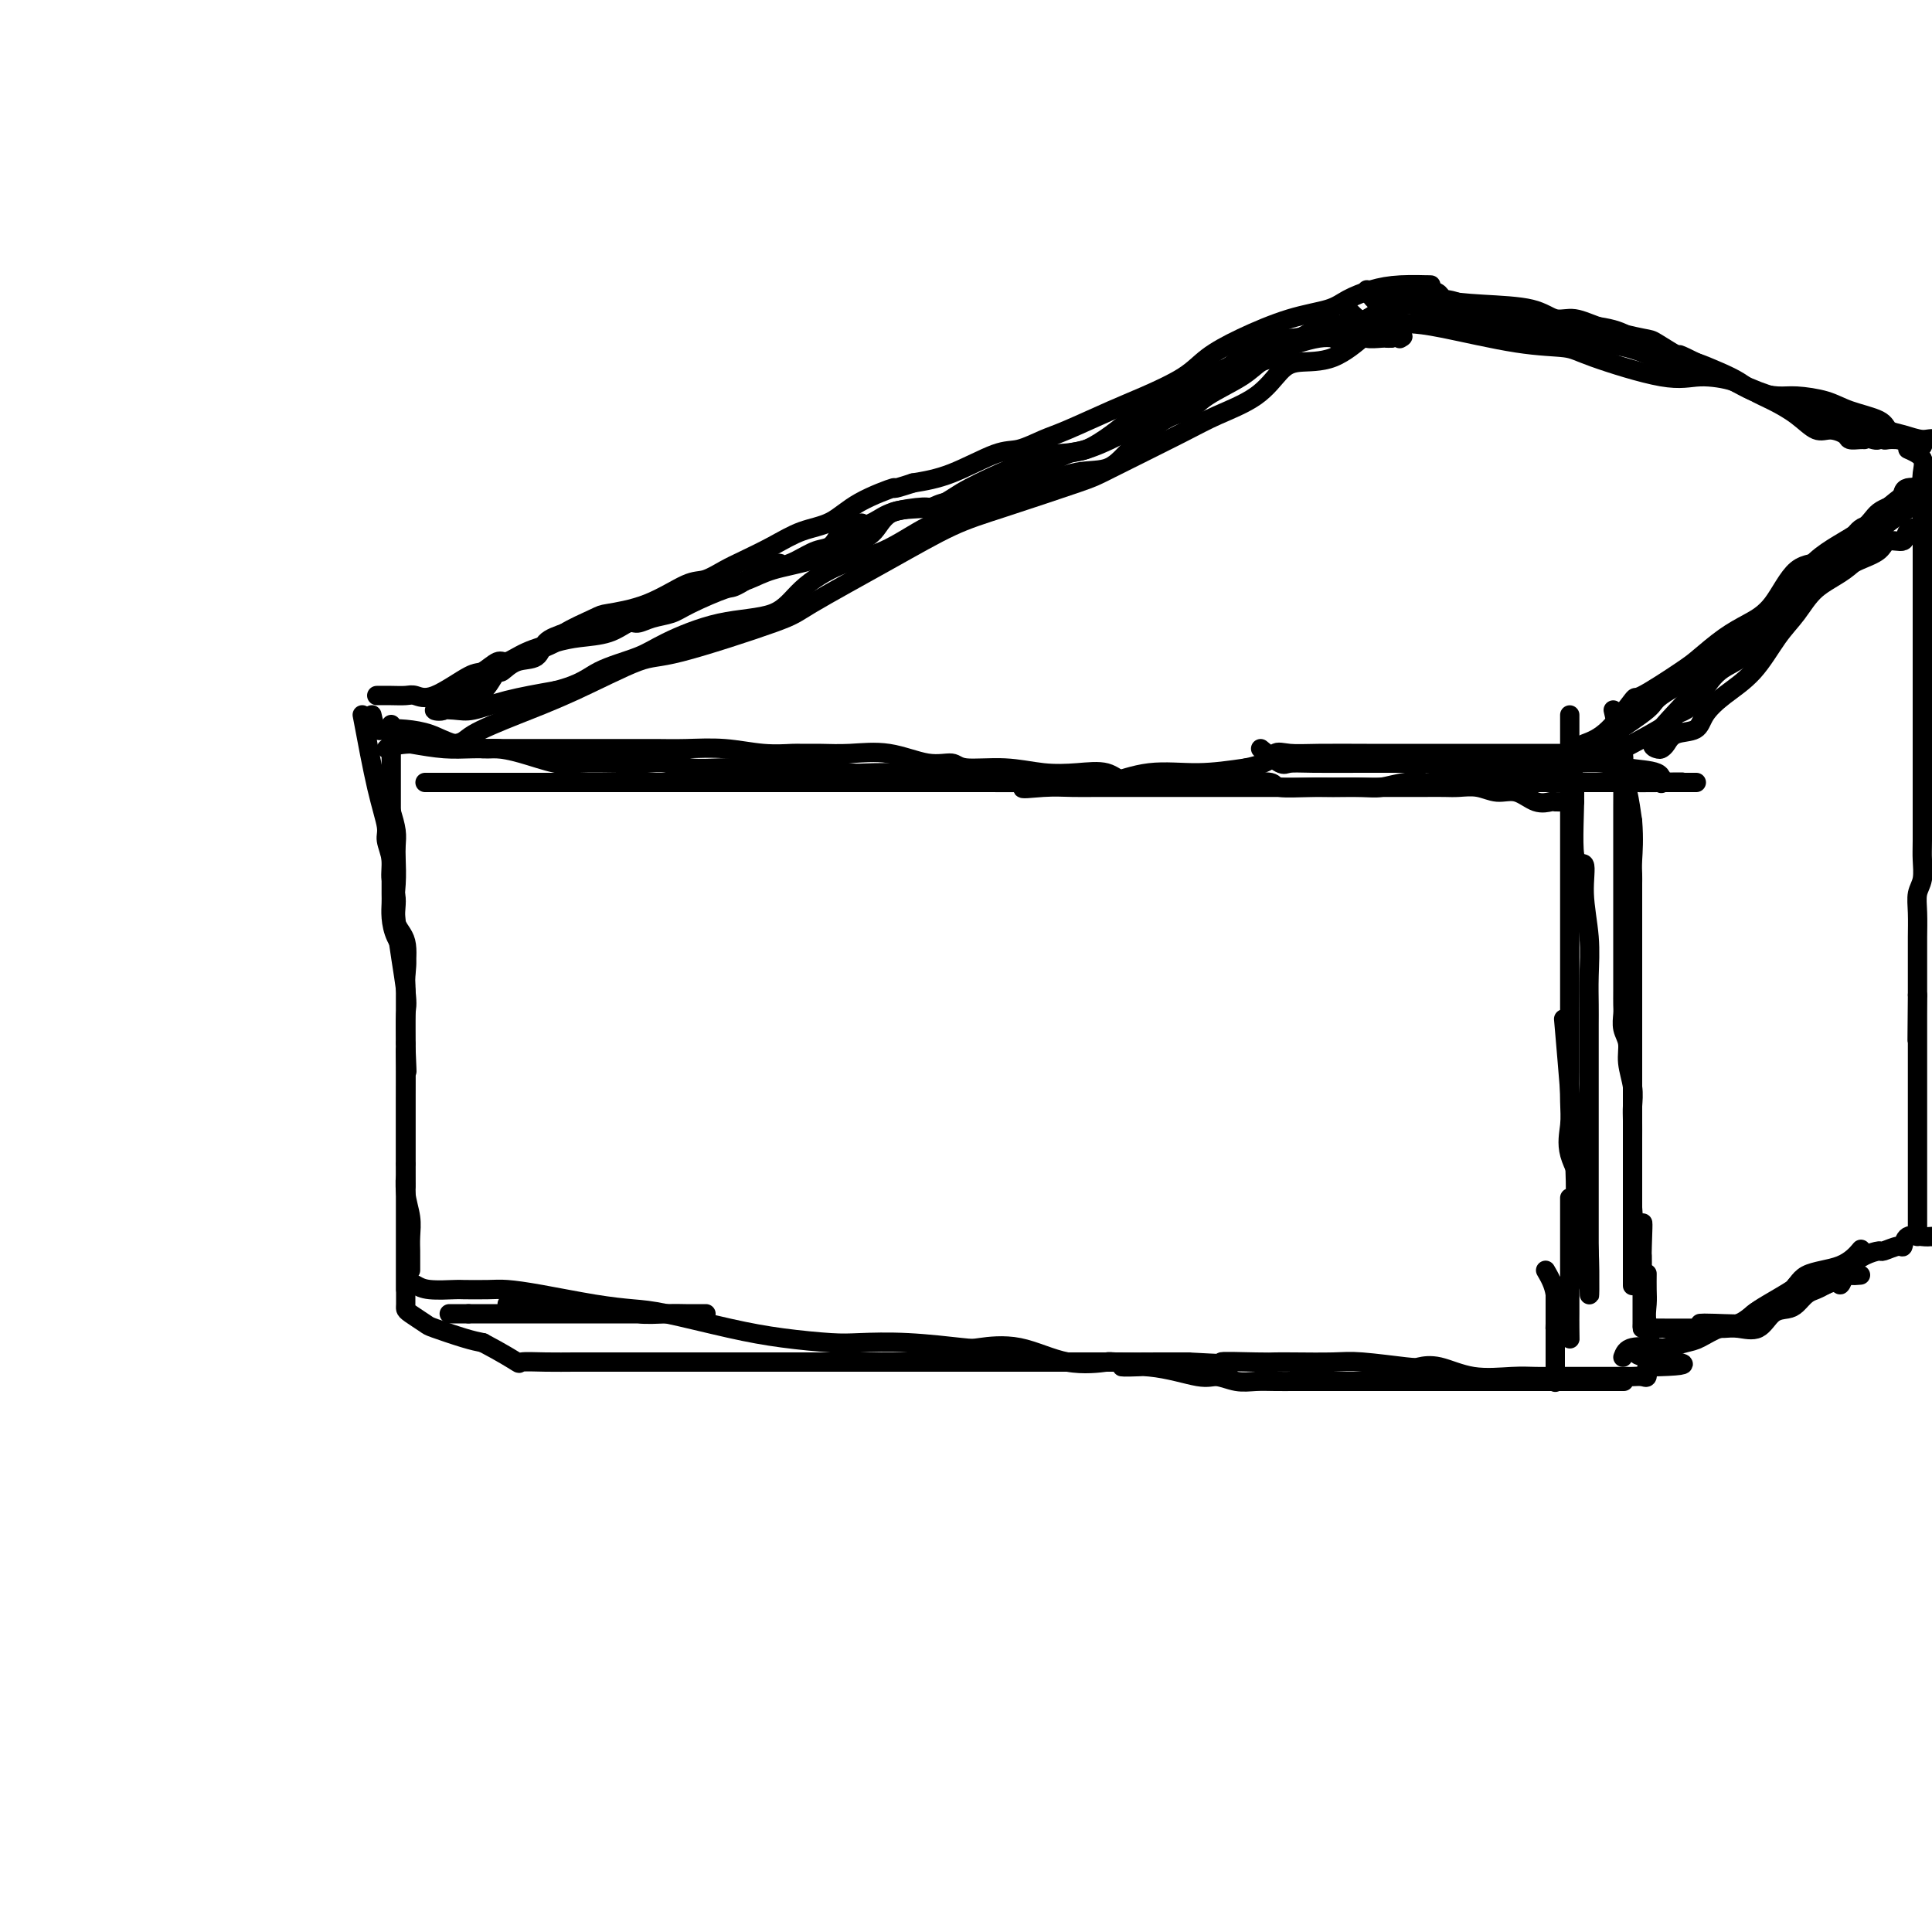 <svg viewBox='0 0 400 400' version='1.1' xmlns='http://www.w3.org/2000/svg' xmlns:xlink='http://www.w3.org/1999/xlink'><g fill='none' stroke='#000000' stroke-width='4' stroke-linecap='round' stroke-linejoin='round'><path d='M81,168c0.421,1.411 0.843,2.822 1,4c0.157,1.178 0.050,2.123 0,3c-0.050,0.877 -0.041,1.688 0,3c0.041,1.312 0.116,3.126 0,5c-0.116,1.874 -0.423,3.806 0,8c0.423,4.194 1.578,10.648 2,14c0.422,3.352 0.113,3.600 0,5c-0.113,1.400 -0.030,3.950 0,7c0.030,3.050 0.008,6.600 0,10c-0.008,3.400 -0.002,6.649 0,9c0.002,2.351 0.001,3.802 0,5c-0.001,1.198 -0.000,2.141 0,4c0.000,1.859 0.000,4.634 0,7c-0.000,2.366 -0.000,4.322 0,6c0.000,1.678 0.000,3.077 0,4c-0.000,0.923 -0.000,1.371 0,2c0.000,0.629 0.000,1.439 0,2c-0.000,0.561 -0.000,0.875 0,1c0.000,0.125 0.000,0.063 0,0'/><path d='M88,162c0.034,0.000 0.067,0.000 1,0c0.933,-0.000 2.765,-0.000 4,0c1.235,0.000 1.875,0.000 3,0c1.125,-0.000 2.737,-0.000 4,0c1.263,0.000 2.179,0.000 4,0c1.821,-0.000 4.549,-0.000 7,0c2.451,0.000 4.625,0.000 8,0c3.375,-0.000 7.952,-0.000 11,0c3.048,0.000 4.568,0.000 6,0c1.432,-0.000 2.775,-0.000 5,0c2.225,0.000 5.330,0.000 8,0c2.670,-0.000 4.903,-0.000 8,0c3.097,0.000 7.058,0.000 9,0c1.942,-0.000 1.864,-0.000 4,0c2.136,0.000 6.485,0.000 10,0c3.515,-0.000 6.195,-0.001 9,0c2.805,0.001 5.734,0.002 8,0c2.266,-0.002 3.869,-0.008 7,0c3.131,0.008 7.789,0.031 12,0c4.211,-0.031 7.974,-0.116 10,0c2.026,0.116 2.316,0.433 4,0c1.684,-0.433 4.761,-1.617 8,-2c3.239,-0.383 6.640,0.033 10,0c3.360,-0.033 6.680,-0.517 10,-1'/><path d='M258,159c5.571,-1.144 5.499,-2.503 6,-3c0.501,-0.497 1.577,-0.133 3,0c1.423,0.133 3.194,0.036 6,0c2.806,-0.036 6.645,-0.010 10,0c3.355,0.010 6.224,0.003 8,0c1.776,-0.003 2.458,-0.001 4,0c1.542,0.001 3.944,0.000 6,0c2.056,-0.000 3.766,-0.000 5,0c1.234,0.000 1.990,0.000 4,0c2.010,-0.000 5.273,-0.000 7,0c1.727,0.000 1.920,0.000 3,0c1.080,-0.000 3.049,0.000 4,0c0.951,-0.000 0.884,-0.000 1,0c0.116,0.000 0.416,0.000 1,0c0.584,-0.000 1.452,-0.000 2,0c0.548,0.000 0.775,0.001 1,0c0.225,-0.001 0.446,-0.002 1,0c0.554,0.002 1.440,0.008 2,0c0.560,-0.008 0.794,-0.030 1,0c0.206,0.030 0.384,0.113 1,0c0.616,-0.113 1.670,-0.422 2,0c0.330,0.422 -0.065,1.575 0,3c0.065,1.425 0.590,3.121 1,5c0.410,1.879 0.705,3.939 1,6'/><path d='M338,170c0.309,3.823 0.083,6.380 0,8c-0.083,1.620 -0.022,2.303 0,3c0.022,0.697 0.006,1.407 0,2c-0.006,0.593 -0.002,1.069 0,3c0.002,1.931 0.000,5.317 0,8c-0.000,2.683 -0.000,4.663 0,7c0.000,2.337 0.000,5.031 0,7c-0.000,1.969 -0.000,3.213 0,4c0.000,0.787 0.000,1.117 0,2c-0.000,0.883 -0.000,2.318 0,4c0.000,1.682 0.000,3.611 0,6c-0.000,2.389 -0.000,5.237 0,7c0.000,1.763 0.000,2.442 0,4c-0.000,1.558 -0.000,3.995 0,5c0.000,1.005 0.000,0.578 0,1c-0.000,0.422 -0.000,1.692 0,3c0.000,1.308 0.000,2.654 0,4c-0.000,1.346 -0.000,2.692 0,4c0.000,1.308 0.000,2.578 0,4c-0.000,1.422 -0.000,2.994 0,4c0.000,1.006 0.000,1.445 0,2c-0.000,0.555 -0.000,1.226 0,2c0.000,0.774 0.000,1.650 0,2c0.000,0.350 0.000,0.175 0,0'/><path d='M86,266c0.728,0.422 1.456,0.845 3,1c1.544,0.155 3.905,0.044 5,0c1.095,-0.044 0.923,-0.019 2,0c1.077,0.019 3.403,0.033 5,0c1.597,-0.033 2.464,-0.113 4,0c1.536,0.113 3.740,0.418 7,1c3.260,0.582 7.574,1.441 11,2c3.426,0.559 5.963,0.819 8,1c2.037,0.181 3.573,0.283 7,1c3.427,0.717 8.746,2.047 13,3c4.254,0.953 7.445,1.527 11,2c3.555,0.473 7.476,0.846 10,1c2.524,0.154 3.651,0.091 6,0c2.349,-0.091 5.919,-0.209 10,0c4.081,0.209 8.671,0.746 11,1c2.329,0.254 2.396,0.226 4,0c1.604,-0.226 4.746,-0.649 8,0c3.254,0.649 6.621,2.370 10,3c3.379,0.630 6.772,0.169 8,0c1.228,-0.169 0.292,-0.045 2,0c1.708,0.045 6.059,0.013 9,0c2.941,-0.013 4.470,-0.006 6,0'/><path d='M246,282c14.211,0.774 7.739,0.208 7,0c-0.739,-0.208 4.253,-0.057 7,0c2.747,0.057 3.247,0.019 4,0c0.753,-0.019 1.758,-0.019 4,0c2.242,0.019 5.721,0.056 8,0c2.279,-0.056 3.358,-0.203 6,0c2.642,0.203 6.846,0.758 9,1c2.154,0.242 2.260,0.170 3,0c0.740,-0.170 2.116,-0.438 4,0c1.884,0.438 4.275,1.581 7,2c2.725,0.419 5.784,0.112 8,0c2.216,-0.112 3.588,-0.030 5,0c1.412,0.030 2.862,0.008 4,0c1.138,-0.008 1.962,-0.002 3,0c1.038,0.002 2.290,0.001 3,0c0.710,-0.001 0.876,-0.000 1,0c0.124,0.000 0.204,0.000 1,0c0.796,-0.000 2.306,0.000 3,0c0.694,-0.000 0.571,-0.000 1,0c0.429,0.000 1.411,0.002 2,0c0.589,-0.002 0.785,-0.006 1,0c0.215,0.006 0.449,0.022 1,0c0.551,-0.022 1.417,-0.083 2,0c0.583,0.083 0.881,0.309 1,0c0.119,-0.309 0.060,-1.155 0,-2'/><path d='M341,283c14.697,-0.243 3.938,-1.352 0,-2c-3.938,-0.648 -1.055,-0.836 0,-2c1.055,-1.164 0.283,-3.304 0,-5c-0.283,-1.696 -0.076,-2.950 0,-4c0.076,-1.050 0.020,-1.898 0,-3c-0.020,-1.102 -0.006,-2.458 0,-3c0.006,-0.542 0.003,-0.271 0,0'/><path d='M80,155c1.161,-0.458 2.323,-0.917 5,-1c2.677,-0.083 6.870,0.208 9,0c2.130,-0.208 2.197,-0.916 4,-2c1.803,-1.084 5.341,-2.546 9,-4c3.659,-1.454 7.437,-2.901 12,-5c4.563,-2.099 9.909,-4.849 13,-6c3.091,-1.151 3.927,-0.703 9,-2c5.073,-1.297 14.384,-4.340 19,-6c4.616,-1.660 4.536,-1.937 8,-4c3.464,-2.063 10.472,-5.913 16,-9c5.528,-3.087 9.577,-5.411 13,-7c3.423,-1.589 6.222,-2.445 11,-4c4.778,-1.555 11.537,-3.811 15,-5c3.463,-1.189 3.630,-1.312 7,-3c3.370,-1.688 9.942,-4.939 14,-7c4.058,-2.061 5.601,-2.930 8,-4c2.399,-1.070 5.652,-2.340 8,-4c2.348,-1.660 3.789,-3.709 5,-5c1.211,-1.291 2.191,-1.824 4,-2c1.809,-0.176 4.445,0.005 7,-1c2.555,-1.005 5.027,-3.198 6,-4c0.973,-0.802 0.446,-0.215 1,0c0.554,0.215 2.188,0.058 3,0c0.812,-0.058 0.804,-0.017 1,0c0.196,0.017 0.598,0.008 1,0'/><path d='M288,70c3.400,-0.778 2.400,-0.222 2,0c-0.400,0.222 -0.200,0.111 0,0'/><path d='M332,154c0.087,-0.337 0.174,-0.674 2,-2c1.826,-1.326 5.390,-3.641 7,-5c1.610,-1.359 1.265,-1.760 3,-3c1.735,-1.240 5.549,-3.317 8,-5c2.451,-1.683 3.540,-2.971 5,-4c1.460,-1.029 3.293,-1.798 5,-3c1.707,-1.202 3.288,-2.836 5,-4c1.712,-1.164 3.555,-1.858 5,-3c1.445,-1.142 2.493,-2.731 4,-4c1.507,-1.269 3.472,-2.219 5,-3c1.528,-0.781 2.617,-1.393 4,-2c1.383,-0.607 3.059,-1.210 4,-2c0.941,-0.790 1.146,-1.766 2,-2c0.854,-0.234 2.358,0.273 3,0c0.642,-0.273 0.424,-1.327 1,-2c0.576,-0.673 1.948,-0.965 3,-1c1.052,-0.035 1.785,0.187 2,0c0.215,-0.187 -0.087,-0.782 0,-1c0.087,-0.218 0.562,-0.059 1,0c0.438,0.059 0.839,0.017 1,0c0.161,-0.017 0.080,-0.008 0,0'/><path d='M279,64c1.216,1.266 2.432,2.532 4,3c1.568,0.468 3.487,0.139 5,0c1.513,-0.139 2.618,-0.086 4,0c1.382,0.086 3.040,0.206 7,1c3.960,0.794 10.222,2.261 15,3c4.778,0.739 8.070,0.750 10,1c1.930,0.250 2.496,0.739 6,2c3.504,1.261 9.946,3.294 14,4c4.054,0.706 5.719,0.083 8,0c2.281,-0.083 5.176,0.372 7,1c1.824,0.628 2.575,1.428 4,2c1.425,0.572 3.524,0.915 5,1c1.476,0.085 2.331,-0.090 4,0c1.669,0.090 4.154,0.443 6,1c1.846,0.557 3.054,1.316 5,2c1.946,0.684 4.631,1.291 6,2c1.369,0.709 1.423,1.518 2,2c0.577,0.482 1.677,0.636 3,1c1.323,0.364 2.868,0.939 4,1c1.132,0.061 1.851,-0.390 3,0c1.149,0.390 2.728,1.621 4,2c1.272,0.379 2.238,-0.095 3,0c0.762,0.095 1.320,0.757 2,1c0.680,0.243 1.481,0.065 2,0c0.519,-0.065 0.755,-0.018 1,0c0.245,0.018 0.499,0.005 1,0c0.501,-0.005 1.251,-0.003 2,0'/><path d='M416,94c6.075,1.702 2.262,0.456 1,0c-1.262,-0.456 0.026,-0.122 1,0c0.974,0.122 1.632,0.033 2,0c0.368,-0.033 0.445,-0.009 1,0c0.555,0.009 1.587,0.003 2,0c0.413,-0.003 0.206,-0.001 0,0'/><path d='M395,93c1.268,0.569 2.536,1.139 3,2c0.464,0.861 0.124,2.014 0,3c-0.124,0.986 -0.033,1.804 0,3c0.033,1.196 0.009,2.771 0,5c-0.009,2.229 -0.002,5.111 0,7c0.002,1.889 0.001,2.783 0,4c-0.001,1.217 -0.000,2.757 0,4c0.000,1.243 0.000,2.190 0,4c-0.000,1.810 -0.000,4.484 0,7c0.000,2.516 0.000,4.873 0,7c-0.000,2.127 -0.000,4.025 0,6c0.000,1.975 0.000,4.027 0,5c-0.000,0.973 -0.000,0.867 0,2c0.000,1.133 0.001,3.504 0,6c-0.001,2.496 -0.004,5.118 0,8c0.004,2.882 0.015,6.023 0,8c-0.015,1.977 -0.057,2.791 0,4c0.057,1.209 0.211,2.812 0,4c-0.211,1.188 -0.789,1.959 -1,3c-0.211,1.041 -0.057,2.351 0,4c0.057,1.649 0.015,3.636 0,5c-0.015,1.364 -0.004,2.104 0,4c0.004,1.896 0.002,4.948 0,8'/><path d='M397,206c-0.155,17.551 -0.041,5.930 0,2c0.041,-3.930 0.011,-0.168 0,2c-0.011,2.168 -0.003,2.740 0,3c0.003,0.260 0.001,0.206 0,1c-0.001,0.794 -0.000,2.435 0,4c0.000,1.565 0.000,3.055 0,4c-0.000,0.945 -0.000,1.346 0,3c0.000,1.654 0.000,4.562 0,6c-0.000,1.438 -0.000,1.406 0,2c0.000,0.594 0.000,1.813 0,3c-0.000,1.187 -0.000,2.343 0,3c0.000,0.657 0.000,0.814 0,1c-0.000,0.186 -0.000,0.401 0,1c0.000,0.599 0.000,1.583 0,2c-0.000,0.417 -0.000,0.268 0,1c0.000,0.732 0.000,2.347 0,3c-0.000,0.653 -0.000,0.346 0,1c0.000,0.654 0.000,2.270 0,3c-0.000,0.730 -0.000,0.574 0,1c0.000,0.426 0.000,1.434 0,2c-0.000,0.566 -0.000,0.691 0,1c0.000,0.309 0.000,0.803 0,1c-0.000,0.197 0.000,0.099 0,0'/><path d='M336,281c0.312,-0.838 0.624,-1.677 2,-2c1.376,-0.323 3.816,-0.132 5,0c1.184,0.132 1.110,0.205 2,0c0.890,-0.205 2.742,-0.688 4,-1c1.258,-0.312 1.923,-0.452 3,-1c1.077,-0.548 2.566,-1.502 4,-2c1.434,-0.498 2.812,-0.538 4,-1c1.188,-0.462 2.185,-1.346 3,-2c0.815,-0.654 1.447,-1.079 3,-2c1.553,-0.921 4.025,-2.340 5,-3c0.975,-0.660 0.452,-0.562 1,-1c0.548,-0.438 2.168,-1.414 4,-2c1.832,-0.586 3.875,-0.783 5,-1c1.125,-0.217 1.331,-0.455 2,-1c0.669,-0.545 1.801,-1.398 3,-2c1.199,-0.602 2.466,-0.953 3,-1c0.534,-0.047 0.335,0.212 1,0c0.665,-0.212 2.195,-0.894 3,-1c0.805,-0.106 0.884,0.364 1,0c0.116,-0.364 0.268,-1.561 1,-2c0.732,-0.439 2.043,-0.118 3,0c0.957,0.118 1.559,0.034 2,0c0.441,-0.034 0.720,-0.017 1,0'/><path d='M401,256c10.167,-3.869 3.083,-1.042 1,0c-2.083,1.042 0.833,0.298 2,0c1.167,-0.298 0.583,-0.149 0,0'/><path d='M81,150c0.000,1.283 0.000,2.566 0,4c-0.000,1.434 -0.000,3.020 0,4c0.000,0.980 0.000,1.352 0,2c-0.000,0.648 -0.000,1.570 0,3c0.000,1.430 0.000,3.369 0,5c-0.000,1.631 -0.000,2.955 0,4c0.000,1.045 0.000,1.812 0,3c-0.000,1.188 -0.001,2.796 0,4c0.001,1.204 0.002,2.005 0,3c-0.002,0.995 -0.007,2.184 0,3c0.007,0.816 0.026,1.261 0,2c-0.026,0.739 -0.098,1.774 0,3c0.098,1.226 0.366,2.643 1,4c0.634,1.357 1.634,2.655 2,4c0.366,1.345 0.098,2.738 0,4c-0.098,1.262 -0.026,2.393 0,3c0.026,0.607 0.007,0.690 0,1c-0.007,0.310 -0.002,0.846 0,2c0.002,1.154 0.001,2.926 0,4c-0.001,1.074 -0.000,1.450 0,2c0.000,0.550 0.000,1.275 0,2'/><path d='M84,216c0.464,10.563 0.124,3.970 0,2c-0.124,-1.970 -0.033,0.685 0,3c0.033,2.315 0.009,4.292 0,6c-0.009,1.708 -0.002,3.148 0,4c0.002,0.852 0.001,1.115 0,2c-0.001,0.885 -0.000,2.392 0,3c0.000,0.608 0.000,0.315 0,1c-0.000,0.685 -0.000,2.346 0,3c0.000,0.654 0.000,0.302 0,1c-0.000,0.698 -0.000,2.446 0,3c0.000,0.554 0.000,-0.086 0,1c-0.000,1.086 -0.000,3.898 0,5c0.000,1.102 0.000,0.494 0,1c-0.000,0.506 -0.000,2.125 0,3c0.000,0.875 0.000,1.007 0,2c-0.000,0.993 -0.000,2.847 0,4c0.000,1.153 0.000,1.604 0,2c-0.000,0.396 -0.000,0.735 0,1c0.000,0.265 0.000,0.456 0,1c-0.000,0.544 -0.000,1.441 0,2c0.000,0.559 0.001,0.779 0,1c-0.001,0.221 -0.004,0.445 0,1c0.004,0.555 0.014,1.443 0,2c-0.014,0.557 -0.051,0.783 0,1c0.051,0.217 0.190,0.426 1,1c0.810,0.574 2.289,1.515 3,2c0.711,0.485 0.653,0.515 2,1c1.347,0.485 4.099,1.424 6,2c1.901,0.576 2.950,0.788 4,1'/><path d='M100,278c4.059,2.144 6.207,3.503 7,4c0.793,0.497 0.230,0.133 1,0c0.770,-0.133 2.874,-0.036 5,0c2.126,0.036 4.274,0.010 6,0c1.726,-0.010 3.031,-0.003 5,0c1.969,0.003 4.603,0.001 6,0c1.397,-0.001 1.557,-0.000 2,0c0.443,0.000 1.170,0.000 3,0c1.830,-0.000 4.765,-0.000 6,0c1.235,0.000 0.770,0.000 2,0c1.230,-0.000 4.153,-0.000 6,0c1.847,0.000 2.617,0.000 4,0c1.383,-0.000 3.379,-0.000 5,0c1.621,0.000 2.866,0.000 4,0c1.134,-0.000 2.155,-0.000 3,0c0.845,0.000 1.512,0.000 3,0c1.488,-0.000 3.798,-0.000 5,0c1.202,0.000 1.298,0.000 3,0c1.702,-0.000 5.010,-0.000 7,0c1.990,0.000 2.660,0.000 4,0c1.340,-0.000 3.349,-0.000 5,0c1.651,0.000 2.943,0.000 4,0c1.057,-0.000 1.877,-0.000 3,0c1.123,0.000 2.549,0.000 4,0c1.451,-0.000 2.928,0.000 4,0c1.072,0.000 1.740,0.000 3,0c1.260,0.000 3.114,0.000 5,0c1.886,0.000 3.804,0.000 6,0c2.196,0.000 4.668,0.000 6,0c1.332,0.000 1.523,0.000 2,0c0.477,0.000 1.238,0.000 2,0'/><path d='M231,282c19.768,0.260 7.190,0.911 3,1c-4.190,0.089 0.010,-0.382 4,0c3.990,0.382 7.771,1.619 10,2c2.229,0.381 2.908,-0.094 4,0c1.092,0.094 2.599,0.757 4,1c1.401,0.243 2.698,0.065 4,0c1.302,-0.065 2.609,-0.017 4,0c1.391,0.017 2.865,0.005 4,0c1.135,-0.005 1.930,-0.001 3,0c1.070,0.001 2.414,0.000 4,0c1.586,-0.000 3.412,-0.000 5,0c1.588,0.000 2.936,0.000 4,0c1.064,-0.000 1.843,-0.000 3,0c1.157,0.000 2.693,0.000 4,0c1.307,-0.000 2.385,-0.000 3,0c0.615,0.000 0.769,0.000 1,0c0.231,-0.000 0.540,-0.000 1,0c0.460,0.000 1.069,0.000 2,0c0.931,-0.000 2.182,-0.000 3,0c0.818,0.000 1.201,0.000 2,0c0.799,-0.000 2.014,-0.000 3,0c0.986,0.000 1.742,0.000 3,0c1.258,-0.000 3.017,-0.000 4,0c0.983,0.000 1.191,0.000 2,0c0.809,-0.000 2.219,-0.000 3,0c0.781,0.000 0.933,0.000 2,0c1.067,-0.000 3.049,-0.000 4,0c0.951,0.000 0.871,0.000 1,0c0.129,-0.000 0.465,-0.000 1,0c0.535,0.000 1.267,0.000 2,0'/><path d='M328,286c11.333,0.000 3.665,0.000 1,0c-2.665,0.000 -0.329,0.000 1,0c1.329,0.000 1.649,0.000 2,0c0.351,0.000 0.733,0.000 1,0c0.267,0.000 0.418,0.000 1,0c0.582,0.000 1.595,0.000 2,0c0.405,0.000 0.203,0.000 0,0'/><path d='M334,147c0.845,3.671 1.691,7.343 2,9c0.309,1.657 0.083,1.300 0,2c-0.083,0.700 -0.022,2.457 0,4c0.022,1.543 0.006,2.871 0,5c-0.006,2.129 -0.002,5.059 0,7c0.002,1.941 0.000,2.895 0,4c-0.000,1.105 -0.000,2.363 0,3c0.000,0.637 0.000,0.652 0,2c-0.000,1.348 -0.000,4.028 0,6c0.000,1.972 0.000,3.238 0,5c-0.000,1.762 -0.001,4.022 0,6c0.001,1.978 0.004,3.673 0,5c-0.004,1.327 -0.016,2.286 0,3c0.016,0.714 0.061,1.184 0,2c-0.061,0.816 -0.226,1.979 0,3c0.226,1.021 0.845,1.900 1,3c0.155,1.100 -0.155,2.423 0,4c0.155,1.577 0.774,3.410 1,5c0.226,1.590 0.061,2.939 0,4c-0.061,1.061 -0.016,1.834 0,3c0.016,1.166 0.004,2.724 0,4c-0.004,1.276 -0.001,2.270 0,3c0.001,0.730 0.000,1.196 0,2c-0.000,0.804 -0.000,1.947 0,3c0.000,1.053 0.000,2.015 0,3c-0.000,0.985 -0.000,1.992 0,3'/><path d='M338,250c1.072,16.617 1.751,6.660 2,4c0.249,-2.660 0.067,1.975 0,4c-0.067,2.025 -0.018,1.438 0,2c0.018,0.562 0.005,2.272 0,3c-0.005,0.728 -0.001,0.475 0,1c0.001,0.525 0.000,1.829 0,3c-0.000,1.171 0.001,2.209 0,3c-0.001,0.791 -0.003,1.336 0,2c0.003,0.664 0.010,1.446 0,2c-0.010,0.554 -0.036,0.881 0,1c0.036,0.119 0.135,0.032 1,0c0.865,-0.032 2.496,-0.008 4,0c1.504,0.008 2.880,0.001 4,0c1.120,-0.001 1.983,0.002 3,0c1.017,-0.002 2.186,-0.011 3,0c0.814,0.011 1.271,0.042 2,0c0.729,-0.042 1.728,-0.157 3,0c1.272,0.157 2.816,0.585 4,0c1.184,-0.585 2.008,-2.184 3,-3c0.992,-0.816 2.153,-0.848 3,-1c0.847,-0.152 1.382,-0.422 2,-1c0.618,-0.578 1.320,-1.463 2,-2c0.680,-0.537 1.337,-0.725 2,-1c0.663,-0.275 1.331,-0.638 2,-1'/><path d='M378,266c2.792,-1.271 2.773,0.052 3,0c0.227,-0.052 0.700,-1.478 1,-2c0.300,-0.522 0.427,-0.141 1,0c0.573,0.141 1.592,0.040 2,0c0.408,-0.040 0.204,-0.020 0,0'/><path d='M77,148c0.285,1.264 0.569,2.527 1,3c0.431,0.473 1.008,0.155 2,0c0.992,-0.155 2.400,-0.147 4,0c1.600,0.147 3.394,0.433 5,1c1.606,0.567 3.024,1.413 5,2c1.976,0.587 4.509,0.914 6,1c1.491,0.086 1.940,-0.068 3,0c1.060,0.068 2.730,0.358 5,1c2.270,0.642 5.138,1.636 7,2c1.862,0.364 2.717,0.096 5,0c2.283,-0.096 5.995,-0.022 8,0c2.005,0.022 2.304,-0.008 3,0c0.696,0.008 1.790,0.055 3,0c1.210,-0.055 2.535,-0.211 4,0c1.465,0.211 3.068,0.788 5,1c1.932,0.212 4.193,0.057 6,0c1.807,-0.057 3.159,-0.016 5,0c1.841,0.016 4.170,0.008 6,0c1.830,-0.008 3.162,-0.016 4,0c0.838,0.016 1.183,0.057 2,0c0.817,-0.057 2.106,-0.211 4,0c1.894,0.211 4.391,0.789 6,1c1.609,0.211 2.329,0.057 5,0c2.671,-0.057 7.293,-0.015 10,0c2.707,0.015 3.498,0.004 4,0c0.502,-0.004 0.715,-0.001 2,0c1.285,0.001 3.643,0.001 6,0'/><path d='M203,160c15.489,0.989 10.213,2.461 9,3c-1.213,0.539 1.639,0.144 4,0c2.361,-0.144 4.231,-0.039 6,0c1.769,0.039 3.437,0.010 5,0c1.563,-0.010 3.020,-0.003 4,0c0.980,0.003 1.484,0.001 3,0c1.516,-0.001 4.044,-0.000 6,0c1.956,0.000 3.340,0.000 5,0c1.660,-0.000 3.596,-0.000 5,0c1.404,0.000 2.276,-0.000 4,0c1.724,0.000 4.300,0.000 6,0c1.700,-0.000 2.524,-0.000 3,0c0.476,0.000 0.604,0.001 2,0c1.396,-0.001 4.059,-0.004 6,0c1.941,0.004 3.159,0.015 5,0c1.841,-0.015 4.306,-0.057 6,0c1.694,0.057 2.616,0.211 4,0c1.384,-0.211 3.230,-0.789 5,-1c1.770,-0.211 3.463,-0.057 4,0c0.537,0.057 -0.084,0.015 1,0c1.084,-0.015 3.871,-0.004 6,0c2.129,0.004 3.599,0.001 5,0c1.401,-0.001 2.731,-0.000 4,0c1.269,0.000 2.476,0.000 4,0c1.524,-0.000 3.366,-0.000 5,0c1.634,0.000 3.059,0.000 4,0c0.941,-0.000 1.399,-0.000 2,0c0.601,0.000 1.347,0.000 2,0c0.653,-0.000 1.214,-0.000 2,0c0.786,0.000 1.796,0.000 3,0c1.204,-0.000 2.602,-0.000 4,0'/><path d='M337,162c20.124,-0.155 7.936,-0.041 4,0c-3.936,0.041 0.382,0.011 3,0c2.618,-0.011 3.537,-0.003 4,0c0.463,0.003 0.471,0.001 1,0c0.529,-0.001 1.580,-0.000 2,0c0.420,0.000 0.210,0.000 0,0'/><path d='M78,144c0.970,-0.008 1.941,-0.017 3,0c1.059,0.017 2.208,0.059 3,0c0.792,-0.059 1.227,-0.220 2,0c0.773,0.220 1.882,0.821 4,0c2.118,-0.821 5.243,-3.063 7,-4c1.757,-0.937 2.146,-0.569 3,-1c0.854,-0.431 2.172,-1.660 3,-2c0.828,-0.340 1.165,0.208 2,0c0.835,-0.208 2.167,-1.174 4,-2c1.833,-0.826 4.167,-1.513 6,-2c1.833,-0.487 3.164,-0.775 5,-1c1.836,-0.225 4.175,-0.389 6,-1c1.825,-0.611 3.135,-1.671 4,-2c0.865,-0.329 1.287,0.072 2,0c0.713,-0.072 1.719,-0.618 3,-1c1.281,-0.382 2.837,-0.601 4,-1c1.163,-0.399 1.931,-0.978 4,-2c2.069,-1.022 5.438,-2.486 7,-3c1.562,-0.514 1.317,-0.078 3,-1c1.683,-0.922 5.294,-3.201 7,-4c1.706,-0.799 1.507,-0.117 2,0c0.493,0.117 1.679,-0.329 3,-1c1.321,-0.671 2.779,-1.565 4,-2c1.221,-0.435 2.206,-0.410 3,-1c0.794,-0.590 1.397,-1.795 2,-3'/><path d='M174,110c6.179,-2.824 4.127,-1.382 4,-1c-0.127,0.382 1.673,-0.294 3,-1c1.327,-0.706 2.182,-1.441 4,-2c1.818,-0.559 4.600,-0.941 6,-1c1.400,-0.059 1.416,0.205 2,0c0.584,-0.205 1.734,-0.880 3,-1c1.266,-0.120 2.648,0.313 3,0c0.352,-0.313 -0.324,-1.373 1,-2c1.324,-0.627 4.649,-0.821 6,-1c1.351,-0.179 0.728,-0.345 2,-1c1.272,-0.655 4.437,-1.801 7,-3c2.563,-1.199 4.523,-2.451 6,-3c1.477,-0.549 2.471,-0.393 4,-1c1.529,-0.607 3.592,-1.976 5,-3c1.408,-1.024 2.160,-1.702 4,-3c1.840,-1.298 4.769,-3.216 6,-4c1.231,-0.784 0.766,-0.432 2,-1c1.234,-0.568 4.169,-2.054 6,-3c1.831,-0.946 2.558,-1.353 4,-2c1.442,-0.647 3.600,-1.534 5,-2c1.400,-0.466 2.041,-0.510 3,-1c0.959,-0.490 2.234,-1.427 3,-2c0.766,-0.573 1.023,-0.782 2,-1c0.977,-0.218 2.674,-0.443 4,-1c1.326,-0.557 2.280,-1.445 4,-2c1.720,-0.555 4.207,-0.779 6,-1c1.793,-0.221 2.893,-0.441 4,-1c1.107,-0.559 2.221,-1.458 3,-2c0.779,-0.542 1.223,-0.726 2,-1c0.777,-0.274 1.889,-0.637 3,-1'/><path d='M291,62c6.145,-2.216 2.007,-0.255 1,0c-1.007,0.255 1.117,-1.198 2,-2c0.883,-0.802 0.525,-0.955 1,-1c0.475,-0.045 1.782,0.019 1,0c-0.782,-0.019 -3.653,-0.120 -6,0c-2.347,0.120 -4.169,0.461 -6,1c-1.831,0.539 -3.669,1.277 -5,2c-1.331,0.723 -2.155,1.431 -4,2c-1.845,0.569 -4.712,0.999 -8,2c-3.288,1.001 -6.997,2.573 -10,4c-3.003,1.427 -5.300,2.707 -7,4c-1.700,1.293 -2.802,2.597 -5,4c-2.198,1.403 -5.491,2.905 -8,4c-2.509,1.095 -4.235,1.782 -7,3c-2.765,1.218 -6.568,2.967 -9,4c-2.432,1.033 -3.491,1.351 -5,2c-1.509,0.649 -3.466,1.627 -5,2c-1.534,0.373 -2.644,0.139 -5,1c-2.356,0.861 -5.959,2.817 -9,4c-3.041,1.183 -5.521,1.591 -8,2'/><path d='M189,100c-5.508,1.805 -3.279,0.818 -4,1c-0.721,0.182 -4.391,1.533 -7,3c-2.609,1.467 -4.157,3.050 -6,4c-1.843,0.950 -3.981,1.267 -6,2c-2.019,0.733 -3.919,1.881 -6,3c-2.081,1.119 -4.342,2.208 -6,3c-1.658,0.792 -2.714,1.288 -4,2c-1.286,0.712 -2.801,1.642 -4,2c-1.199,0.358 -2.081,0.144 -4,1c-1.919,0.856 -4.876,2.781 -8,4c-3.124,1.219 -6.414,1.734 -8,2c-1.586,0.266 -1.468,0.285 -3,1c-1.532,0.715 -4.716,2.125 -6,3c-1.284,0.875 -0.669,1.214 -2,2c-1.331,0.786 -4.608,2.019 -7,3c-2.392,0.981 -3.898,1.711 -5,3c-1.102,1.289 -1.799,3.138 -3,4c-1.201,0.862 -2.907,0.739 -4,1c-1.093,0.261 -1.573,0.907 -2,1c-0.427,0.093 -0.802,-0.366 -1,0c-0.198,0.366 -0.220,1.556 -1,2c-0.780,0.444 -2.317,0.141 -2,0c0.317,-0.141 2.487,-0.120 4,0c1.513,0.120 2.369,0.340 4,0c1.631,-0.340 4.037,-1.240 7,-2c2.963,-0.760 6.481,-1.380 10,-2'/><path d='M115,143c5.482,-1.375 6.686,-2.813 9,-4c2.314,-1.187 5.739,-2.122 8,-3c2.261,-0.878 3.357,-1.699 6,-3c2.643,-1.301 6.832,-3.084 11,-4c4.168,-0.916 8.314,-0.966 11,-2c2.686,-1.034 3.910,-3.051 6,-5c2.090,-1.949 5.046,-3.829 8,-5c2.954,-1.171 5.908,-1.631 9,-3c3.092,-1.369 6.323,-3.646 9,-5c2.677,-1.354 4.799,-1.786 7,-3c2.201,-1.214 4.480,-3.210 7,-4c2.520,-0.790 5.282,-0.373 8,-1c2.718,-0.627 5.392,-2.299 8,-3c2.608,-0.701 5.149,-0.430 7,-1c1.851,-0.570 3.013,-1.979 5,-4c1.987,-2.021 4.801,-4.654 7,-6c2.199,-1.346 3.785,-1.406 5,-2c1.215,-0.594 2.059,-1.721 4,-3c1.941,-1.279 4.980,-2.710 7,-4c2.020,-1.290 3.023,-2.440 4,-3c0.977,-0.560 1.929,-0.529 3,-1c1.071,-0.471 2.260,-1.445 3,-2c0.740,-0.555 1.031,-0.692 2,-1c0.969,-0.308 2.616,-0.787 4,-1c1.384,-0.213 2.505,-0.160 3,0c0.495,0.160 0.364,0.428 1,0c0.636,-0.428 2.039,-1.551 2,-2c-0.039,-0.449 -1.519,-0.225 -3,0'/><path d='M276,68c-1.966,0.487 -5.382,1.705 -8,2c-2.618,0.295 -4.440,-0.334 -7,1c-2.560,1.334 -5.859,4.631 -8,6c-2.141,1.369 -3.126,0.811 -5,2c-1.874,1.189 -4.638,4.124 -7,6c-2.362,1.876 -4.323,2.693 -7,4c-2.677,1.307 -6.070,3.105 -9,4c-2.930,0.895 -5.395,0.888 -7,1c-1.605,0.112 -2.348,0.342 -4,1c-1.652,0.658 -4.212,1.744 -7,3c-2.788,1.256 -5.803,2.681 -8,4c-2.197,1.319 -3.575,2.531 -6,3c-2.425,0.469 -5.898,0.194 -8,1c-2.102,0.806 -2.834,2.692 -4,4c-1.166,1.308 -2.766,2.039 -5,3c-2.234,0.961 -5.103,2.154 -8,3c-2.897,0.846 -5.823,1.347 -8,2c-2.177,0.653 -3.605,1.460 -5,2c-1.395,0.540 -2.757,0.813 -4,1c-1.243,0.187 -2.369,0.287 -4,1c-1.631,0.713 -3.769,2.040 -6,3c-2.231,0.960 -4.555,1.554 -7,2c-2.445,0.446 -5.009,0.743 -7,1c-1.991,0.257 -3.407,0.473 -5,1c-1.593,0.527 -3.362,1.364 -5,2c-1.638,0.636 -3.144,1.070 -4,2c-0.856,0.930 -1.061,2.357 -2,3c-0.939,0.643 -2.613,0.502 -4,1c-1.387,0.498 -2.489,1.634 -3,2c-0.511,0.366 -0.432,-0.038 -1,0c-0.568,0.038 -1.784,0.519 -3,1'/><path d='M100,140c-3.667,1.833 -1.833,0.917 0,0'/><path d='M75,148c1.033,5.499 2.065,10.999 3,15c0.935,4.001 1.771,6.505 2,8c0.229,1.495 -0.151,1.982 0,3c0.151,1.018 0.833,2.566 1,4c0.167,1.434 -0.179,2.754 0,4c0.179,1.246 0.885,2.417 1,4c0.115,1.583 -0.362,3.578 0,5c0.362,1.422 1.561,2.270 2,4c0.439,1.730 0.118,4.340 0,6c-0.118,1.660 -0.032,2.369 0,3c0.032,0.631 0.008,1.183 0,2c-0.008,0.817 -0.002,1.898 0,3c0.002,1.102 0.001,2.225 0,3c-0.001,0.775 -0.000,1.202 0,2c0.000,0.798 0.000,1.969 0,3c-0.000,1.031 -0.000,1.923 0,3c0.000,1.077 0.000,2.338 0,4c-0.000,1.662 -0.000,3.724 0,5c0.000,1.276 0.000,1.767 0,3c-0.000,1.233 -0.000,3.207 0,4c0.000,0.793 0.000,0.406 0,1c-0.000,0.594 -0.000,2.170 0,3c0.000,0.830 0.000,0.915 0,1'/><path d='M84,241c0.016,7.681 0.057,3.883 0,3c-0.057,-0.883 -0.211,1.149 0,3c0.211,1.851 0.789,3.522 1,5c0.211,1.478 0.057,2.764 0,4c-0.057,1.236 -0.015,2.422 0,3c0.015,0.578 0.004,0.547 0,1c-0.004,0.453 -0.001,1.391 0,2c0.001,0.609 0.000,0.888 0,1c-0.000,0.112 -0.000,0.056 0,0'/><path d='M283,60c0.782,1.284 1.564,2.568 3,3c1.436,0.432 3.526,0.012 5,0c1.474,-0.012 2.333,0.383 4,1c1.667,0.617 4.143,1.457 6,2c1.857,0.543 3.096,0.790 5,1c1.904,0.210 4.473,0.383 7,1c2.527,0.617 5.010,1.677 7,2c1.990,0.323 3.486,-0.093 5,0c1.514,0.093 3.045,0.693 5,1c1.955,0.307 4.332,0.319 7,1c2.668,0.681 5.627,2.032 8,3c2.373,0.968 4.161,1.555 6,2c1.839,0.445 3.730,0.748 5,1c1.270,0.252 1.920,0.453 3,1c1.080,0.547 2.589,1.440 4,2c1.411,0.560 2.725,0.788 4,1c1.275,0.212 2.510,0.410 4,1c1.490,0.590 3.236,1.573 5,2c1.764,0.427 3.546,0.296 5,1c1.454,0.704 2.578,2.241 4,3c1.422,0.759 3.141,0.739 4,1c0.859,0.261 0.859,0.802 1,1c0.141,0.198 0.423,0.053 1,0c0.577,-0.053 1.451,-0.015 2,0c0.549,0.015 0.775,0.008 1,0'/><path d='M394,91c8.816,2.943 2.356,0.799 -1,0c-3.356,-0.799 -3.608,-0.253 -4,0c-0.392,0.253 -0.925,0.213 -4,-1c-3.075,-1.213 -8.693,-3.598 -11,-5c-2.307,-1.402 -1.302,-1.821 -2,-2c-0.698,-0.179 -3.099,-0.117 -8,-2c-4.901,-1.883 -12.301,-5.712 -15,-7c-2.699,-1.288 -0.698,-0.034 -1,0c-0.302,0.034 -2.907,-1.153 -5,-2c-2.093,-0.847 -3.675,-1.356 -5,-2c-1.325,-0.644 -2.395,-1.424 -5,-2c-2.605,-0.576 -6.746,-0.947 -9,-1c-2.254,-0.053 -2.623,0.211 -4,0c-1.377,-0.211 -3.764,-0.896 -5,-1c-1.236,-0.104 -1.320,0.374 -2,0c-0.680,-0.374 -1.954,-1.601 -3,-2c-1.046,-0.399 -1.863,0.029 -3,0c-1.137,-0.029 -2.594,-0.516 -4,-1c-1.406,-0.484 -2.761,-0.967 -4,-1c-1.239,-0.033 -2.361,0.383 -3,0c-0.639,-0.383 -0.796,-1.567 -1,-2c-0.204,-0.433 -0.457,-0.116 -1,0c-0.543,0.116 -1.377,0.031 -2,0c-0.623,-0.031 -1.035,-0.009 -1,0c0.035,0.009 0.518,0.004 1,0'/><path d='M292,60c-5.527,-1.345 1.154,-0.706 4,0c2.846,0.706 1.856,1.480 3,2c1.144,0.520 4.423,0.786 8,1c3.577,0.214 7.452,0.376 10,1c2.548,0.624 3.768,1.709 5,2c1.232,0.291 2.477,-0.213 4,0c1.523,0.213 3.326,1.141 6,2c2.674,0.859 6.220,1.648 8,2c1.780,0.352 1.792,0.268 3,1c1.208,0.732 3.610,2.279 5,3c1.390,0.721 1.767,0.615 3,1c1.233,0.385 3.323,1.260 5,2c1.677,0.740 2.942,1.344 4,2c1.058,0.656 1.910,1.362 3,2c1.090,0.638 2.418,1.207 4,2c1.582,0.793 3.417,1.810 5,3c1.583,1.190 2.914,2.554 4,3c1.086,0.446 1.927,-0.024 3,0c1.073,0.024 2.379,0.542 3,1c0.621,0.458 0.558,0.855 1,1c0.442,0.145 1.388,0.039 2,0c0.612,-0.039 0.889,-0.011 1,0c0.111,0.011 0.055,0.006 0,0'/><path d='M328,154c1.549,-0.583 3.098,-1.165 5,-3c1.902,-1.835 4.157,-4.921 5,-6c0.843,-1.079 0.276,-0.151 2,-1c1.724,-0.849 5.741,-3.476 8,-5c2.259,-1.524 2.759,-1.947 4,-3c1.241,-1.053 3.222,-2.738 5,-4c1.778,-1.262 3.351,-2.102 5,-3c1.649,-0.898 3.374,-1.856 5,-4c1.626,-2.144 3.155,-5.475 5,-7c1.845,-1.525 4.008,-1.242 6,-2c1.992,-0.758 3.812,-2.555 5,-4c1.188,-1.445 1.742,-2.537 3,-3c1.258,-0.463 3.220,-0.296 4,-1c0.780,-0.704 0.379,-2.280 1,-3c0.621,-0.720 2.264,-0.583 3,-1c0.736,-0.417 0.564,-1.386 1,-2c0.436,-0.614 1.482,-0.872 2,-1c0.518,-0.128 0.510,-0.127 1,0c0.490,0.127 1.478,0.380 2,0c0.522,-0.380 0.578,-1.394 0,-1c-0.578,0.394 -1.789,2.197 -3,4'/><path d='M397,104c-1.926,1.422 -5.242,3.479 -7,5c-1.758,1.521 -1.957,2.508 -3,4c-1.043,1.492 -2.931,3.490 -5,5c-2.069,1.510 -4.321,2.532 -6,4c-1.679,1.468 -2.786,3.383 -4,5c-1.214,1.617 -2.536,2.938 -4,5c-1.464,2.062 -3.071,4.866 -5,7c-1.929,2.134 -4.180,3.598 -6,5c-1.820,1.402 -3.209,2.743 -4,4c-0.791,1.257 -0.984,2.428 -2,3c-1.016,0.572 -2.855,0.543 -4,1c-1.145,0.457 -1.598,1.401 -2,2c-0.402,0.599 -0.754,0.853 -1,1c-0.246,0.147 -0.385,0.186 -1,0c-0.615,-0.186 -1.704,-0.595 0,-3c1.704,-2.405 6.202,-6.804 8,-9c1.798,-2.196 0.895,-2.189 2,-3c1.105,-0.811 4.218,-2.439 6,-4c1.782,-1.561 2.232,-3.055 4,-5c1.768,-1.945 4.852,-4.341 7,-7c2.148,-2.659 3.360,-5.581 6,-8c2.640,-2.419 6.710,-4.337 9,-6c2.290,-1.663 2.802,-3.073 4,-4c1.198,-0.927 3.084,-1.372 4,-2c0.916,-0.628 0.862,-1.438 1,-2c0.138,-0.562 0.468,-0.875 1,-1c0.532,-0.125 1.266,-0.063 2,0'/><path d='M397,101c3.936,-2.470 3.278,-1.146 3,-1c-0.278,0.146 -0.174,-0.885 -2,0c-1.826,0.885 -5.582,3.686 -7,5c-1.418,1.314 -0.496,1.142 -2,3c-1.504,1.858 -5.432,5.747 -8,8c-2.568,2.253 -3.775,2.870 -5,4c-1.225,1.130 -2.466,2.774 -4,4c-1.534,1.226 -3.359,2.034 -5,4c-1.641,1.966 -3.098,5.090 -5,7c-1.902,1.910 -4.247,2.606 -6,4c-1.753,1.394 -2.912,3.484 -4,5c-1.088,1.516 -2.104,2.456 -3,3c-0.896,0.544 -1.673,0.692 -2,1c-0.327,0.308 -0.203,0.775 -2,2c-1.797,1.225 -5.513,3.207 -7,4c-1.487,0.793 -0.743,0.396 0,0'/><path d='M85,154c2.450,0.423 4.900,0.845 7,1c2.100,0.155 3.849,0.041 6,0c2.151,-0.041 4.704,-0.011 6,0c1.296,0.011 1.337,0.003 3,0c1.663,-0.003 4.950,-0.001 8,0c3.050,0.001 5.863,0.001 8,0c2.137,-0.001 3.598,-0.001 5,0c1.402,0.001 2.747,0.004 4,0c1.253,-0.004 2.416,-0.015 4,0c1.584,0.015 3.588,0.057 6,0c2.412,-0.057 5.231,-0.211 8,0c2.769,0.211 5.487,0.789 8,1c2.513,0.211 4.823,0.054 6,0c1.177,-0.054 1.223,-0.007 2,0c0.777,0.007 2.285,-0.027 4,0c1.715,0.027 3.638,0.117 6,0c2.362,-0.117 5.164,-0.439 8,0c2.836,0.439 5.705,1.638 8,2c2.295,0.362 4.016,-0.113 5,0c0.984,0.113 1.232,0.813 3,1c1.768,0.187 5.055,-0.139 8,0c2.945,0.139 5.546,0.742 8,1c2.454,0.258 4.761,0.172 7,0c2.239,-0.172 4.411,-0.431 6,0c1.589,0.431 2.597,1.552 4,2c1.403,0.448 3.202,0.224 5,0'/><path d='M238,162c9.304,0.929 5.563,0.253 6,0c0.437,-0.253 5.050,-0.082 8,0c2.950,0.082 4.235,0.074 6,0c1.765,-0.074 4.008,-0.216 5,0c0.992,0.216 0.733,0.790 2,1c1.267,0.210 4.062,0.056 6,0c1.938,-0.056 3.021,-0.015 5,0c1.979,0.015 4.855,0.004 7,0c2.145,-0.004 3.560,-0.001 5,0c1.440,0.001 2.905,-0.001 4,0c1.095,0.001 1.818,0.005 3,0c1.182,-0.005 2.822,-0.017 4,0c1.178,0.017 1.893,0.065 3,0c1.107,-0.065 2.605,-0.242 4,0c1.395,0.242 2.687,0.902 4,1c1.313,0.098 2.646,-0.366 4,0c1.354,0.366 2.730,1.562 4,2c1.270,0.438 2.435,0.117 3,0c0.565,-0.117 0.530,-0.031 1,0c0.470,0.031 1.446,0.008 2,0c0.554,-0.008 0.688,-0.002 1,0c0.312,0.002 0.804,0.001 1,0c0.196,-0.001 0.098,-0.000 0,0'/><path d='M261,155c1.550,1.268 3.100,2.536 4,3c0.900,0.464 1.149,0.124 2,0c0.851,-0.124 2.303,-0.033 5,0c2.697,0.033 6.638,0.009 10,0c3.362,-0.009 6.144,-0.002 8,0c1.856,0.002 2.785,0.001 4,0c1.215,-0.001 2.714,-0.000 5,0c2.286,0.000 5.357,0.000 8,0c2.643,-0.000 4.857,-0.001 7,0c2.143,0.001 4.216,0.004 6,0c1.784,-0.004 3.281,-0.013 4,0c0.719,0.013 0.662,0.049 2,0c1.338,-0.049 4.071,-0.185 6,0c1.929,0.185 3.053,0.689 5,1c1.947,0.311 4.716,0.430 6,1c1.284,0.570 1.081,1.591 1,2c-0.081,0.409 -0.041,0.204 0,0'/><path d='M325,158c0.486,1.091 0.971,2.183 1,6c0.029,3.817 -0.399,10.361 0,13c0.399,2.639 1.623,1.374 2,2c0.377,0.626 -0.095,3.142 0,6c0.095,2.858 0.758,6.056 1,9c0.242,2.944 0.065,5.634 0,8c-0.065,2.366 -0.017,4.408 0,6c0.017,1.592 0.005,2.732 0,4c-0.005,1.268 -0.001,2.663 0,4c0.001,1.337 0.000,2.616 0,5c-0.000,2.384 -0.000,5.872 0,8c0.000,2.128 0.000,2.895 0,4c-0.000,1.105 -0.000,2.549 0,4c0.000,1.451 0.000,2.909 0,4c-0.000,1.091 -0.000,1.817 0,3c0.000,1.183 0.000,2.825 0,4c-0.000,1.175 -0.000,1.884 0,3c0.000,1.116 0.000,2.639 0,4c-0.000,1.361 -0.000,2.561 0,3c0.000,0.439 0.000,0.118 0,1c-0.000,0.882 -0.000,2.966 0,4c0.000,1.034 0.000,1.017 0,1'/><path d='M329,264c0.074,9.915 0.258,-0.297 0,-5c-0.258,-4.703 -0.959,-3.897 -1,-5c-0.041,-1.103 0.577,-4.115 0,-7c-0.577,-2.885 -2.351,-5.643 -3,-8c-0.649,-2.357 -0.174,-4.311 0,-6c0.174,-1.689 0.047,-3.111 0,-5c-0.047,-1.889 -0.012,-4.245 0,-6c0.012,-1.755 0.003,-2.910 0,-5c-0.003,-2.090 -0.001,-5.116 0,-7c0.001,-1.884 0.000,-2.625 0,-4c-0.000,-1.375 -0.000,-3.385 0,-5c0.000,-1.615 0.000,-2.835 0,-4c-0.000,-1.165 -0.000,-2.276 0,-4c0.000,-1.724 0.000,-4.062 0,-6c-0.000,-1.938 -0.000,-3.478 0,-5c0.000,-1.522 0.000,-3.027 0,-5c-0.000,-1.973 -0.000,-4.413 0,-6c0.000,-1.587 0.000,-2.319 0,-3c-0.000,-0.681 -0.000,-1.309 0,-2c0.000,-0.691 0.000,-1.443 0,-2c-0.000,-0.557 -0.000,-0.919 0,-1c0.000,-0.081 0.000,0.120 0,-1c-0.000,-1.120 -0.000,-3.560 0,-6'/><path d='M325,156c0.000,-13.833 0.000,-6.917 0,0'/><path d='M320,263c0.845,1.456 1.691,2.912 2,5c0.309,2.088 0.083,4.808 0,6c-0.083,1.192 -0.022,0.858 0,1c0.022,0.142 0.006,0.762 0,2c-0.006,1.238 -0.002,3.095 0,4c0.002,0.905 0.000,0.857 0,1c-0.000,0.143 -0.000,0.475 0,1c0.000,0.525 0.000,1.242 0,2c-0.000,0.758 -0.000,1.558 0,1c0.000,-0.558 0.000,-2.475 0,-4c-0.000,-1.525 -0.000,-2.657 0,-3c0.000,-0.343 0.000,0.104 0,-1c-0.000,-1.104 -0.000,-3.760 0,-6c0.000,-2.240 0.000,-4.065 0,-5c-0.000,-0.935 -0.000,-0.982 0,-1c0.000,-0.018 0.000,-0.009 0,0'/><path d='M325,248c0.000,2.832 0.000,5.665 0,7c-0.000,1.335 -0.000,1.174 0,3c0.000,1.826 0.000,5.641 0,8c-0.000,2.359 -0.001,3.262 0,4c0.001,0.738 0.004,1.309 0,2c-0.004,0.691 -0.016,1.501 0,3c0.016,1.499 0.059,3.686 0,2c-0.059,-1.686 -0.219,-7.244 0,-10c0.219,-2.756 0.818,-2.708 1,-5c0.182,-2.292 -0.054,-6.924 0,-10c0.054,-3.076 0.399,-4.597 0,-12c-0.399,-7.403 -1.543,-20.686 -2,-26c-0.457,-5.314 -0.229,-2.657 0,0'/><path d='M352,274c0.454,-0.036 0.908,-0.072 3,0c2.092,0.072 5.823,0.253 7,0c1.177,-0.253 -0.199,-0.941 1,-2c1.199,-1.059 4.973,-2.491 7,-4c2.027,-1.509 2.306,-3.095 4,-4c1.694,-0.905 4.802,-1.128 7,-2c2.198,-0.872 3.485,-2.392 4,-3c0.515,-0.608 0.257,-0.304 0,0'/><path d='M105,270c0.340,0.415 0.681,0.829 4,1c3.319,0.171 9.618,0.098 13,0c3.382,-0.098 3.847,-0.223 5,0c1.153,0.223 2.994,0.792 5,1c2.006,0.208 4.176,0.056 6,0c1.824,-0.056 3.301,-0.015 4,0c0.699,0.015 0.620,0.004 1,0c0.380,-0.004 1.218,-0.001 2,0c0.782,0.001 1.508,0.000 1,0c-0.508,-0.000 -2.251,-0.000 -3,0c-0.749,0.000 -0.505,0.000 -1,0c-0.495,-0.000 -1.728,-0.000 -3,0c-1.272,0.000 -2.584,0.000 -4,0c-1.416,-0.000 -2.935,-0.000 -5,0c-2.065,0.000 -4.676,0.000 -6,0c-1.324,-0.000 -1.359,-0.000 -2,0c-0.641,0.000 -1.886,0.000 -3,0c-1.114,-0.000 -2.097,-0.000 -3,0c-0.903,0.000 -1.725,0.000 -3,0c-1.275,-0.000 -3.003,-0.000 -4,0c-0.997,0.000 -1.262,0.000 -2,0c-0.738,-0.000 -1.951,-0.000 -3,0c-1.049,0.000 -1.936,0.000 -3,0c-1.064,-0.000 -2.304,-0.000 -3,0c-0.696,0.000 -0.848,0.000 -1,0'/><path d='M97,272c-7.536,0.000 -2.375,0.000 -1,0c1.375,0.000 -1.036,0.000 -2,0c-0.964,0.000 -0.482,0.000 0,0'/></g>
</svg>